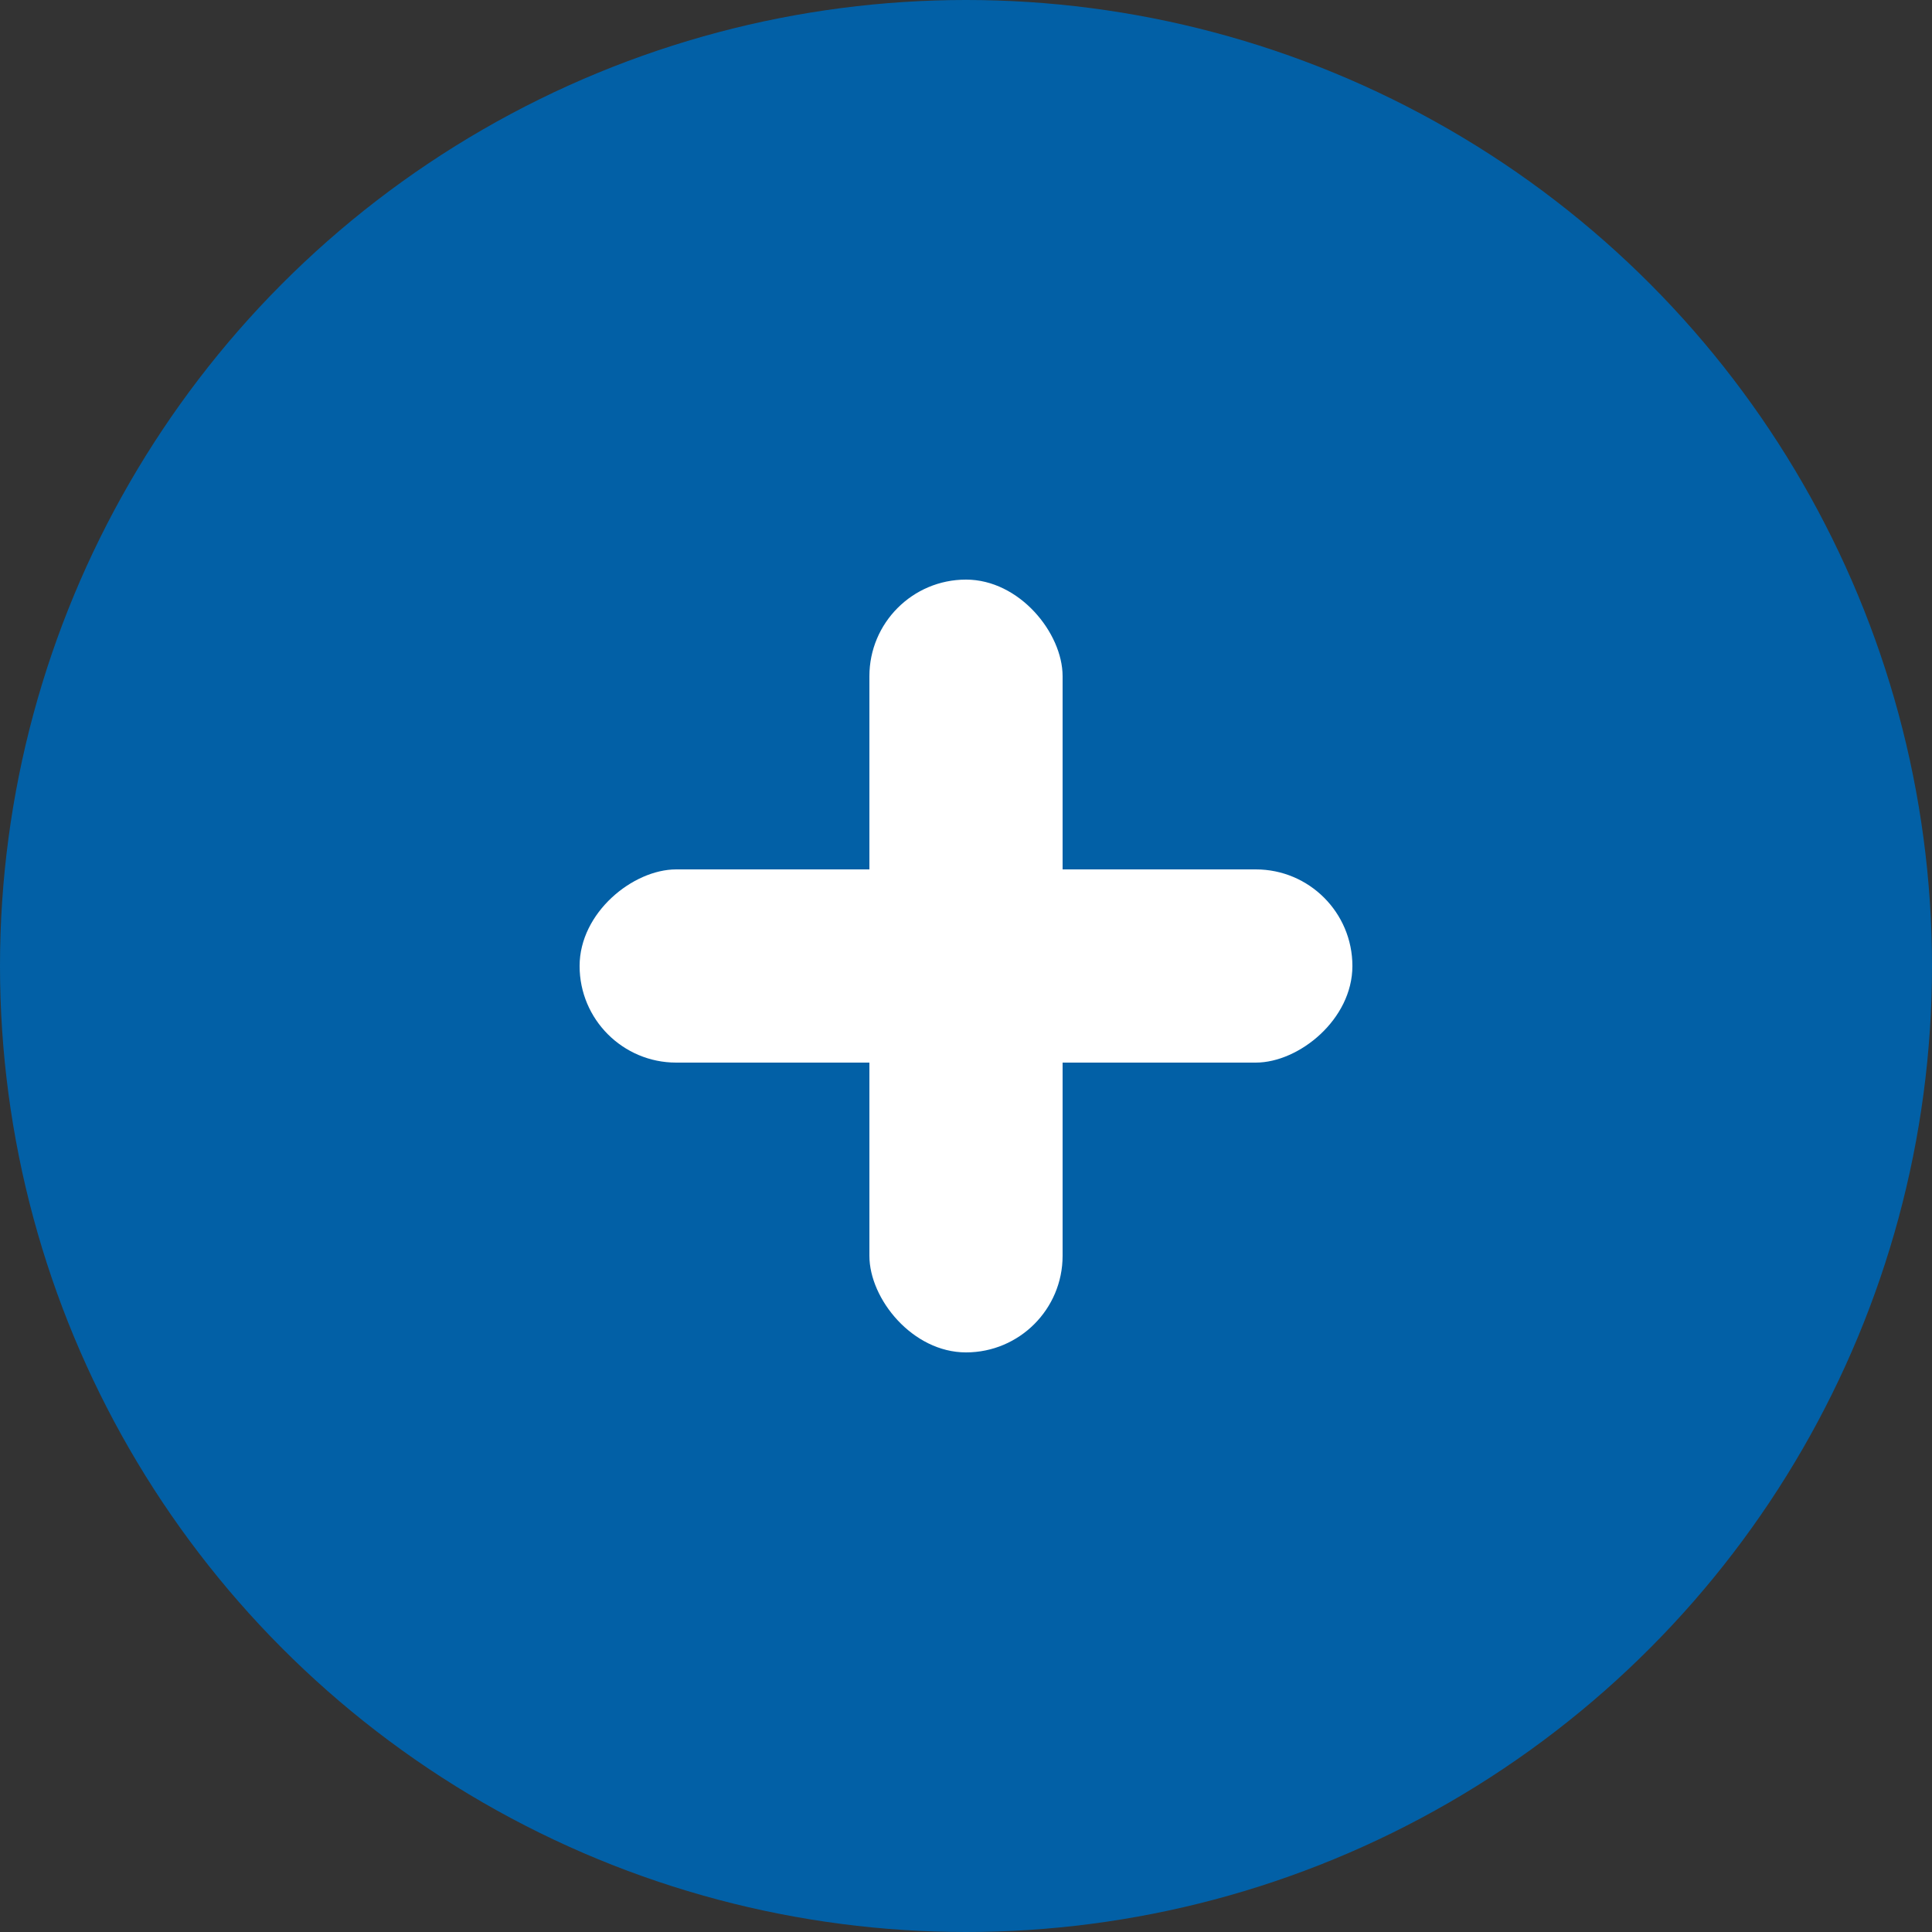 <svg xmlns="http://www.w3.org/2000/svg" width="20" height="20" viewBox="0 0 20 20">
  <rect x="0" y="0" width="20" height="20" fill="#333333" stroke="none"/>
  <g id="icon-plus-bleu" transform="translate(-441 -2819)">
    <circle id="Ellipse_92" data-name="Ellipse 92" cx="10" cy="10" r="10" transform="translate(441 2819)" fill="#0260a6"/>
    <rect id="Rectangle_265" data-name="Rectangle 265" width="2" height="8" rx="1" transform="translate(450 2825)" fill="#fff"/>
    <rect id="Rectangle_266" data-name="Rectangle 266" width="2" height="8" rx="1" transform="translate(455 2828) rotate(90)" fill="#fff"/>
  </g>
</svg>
